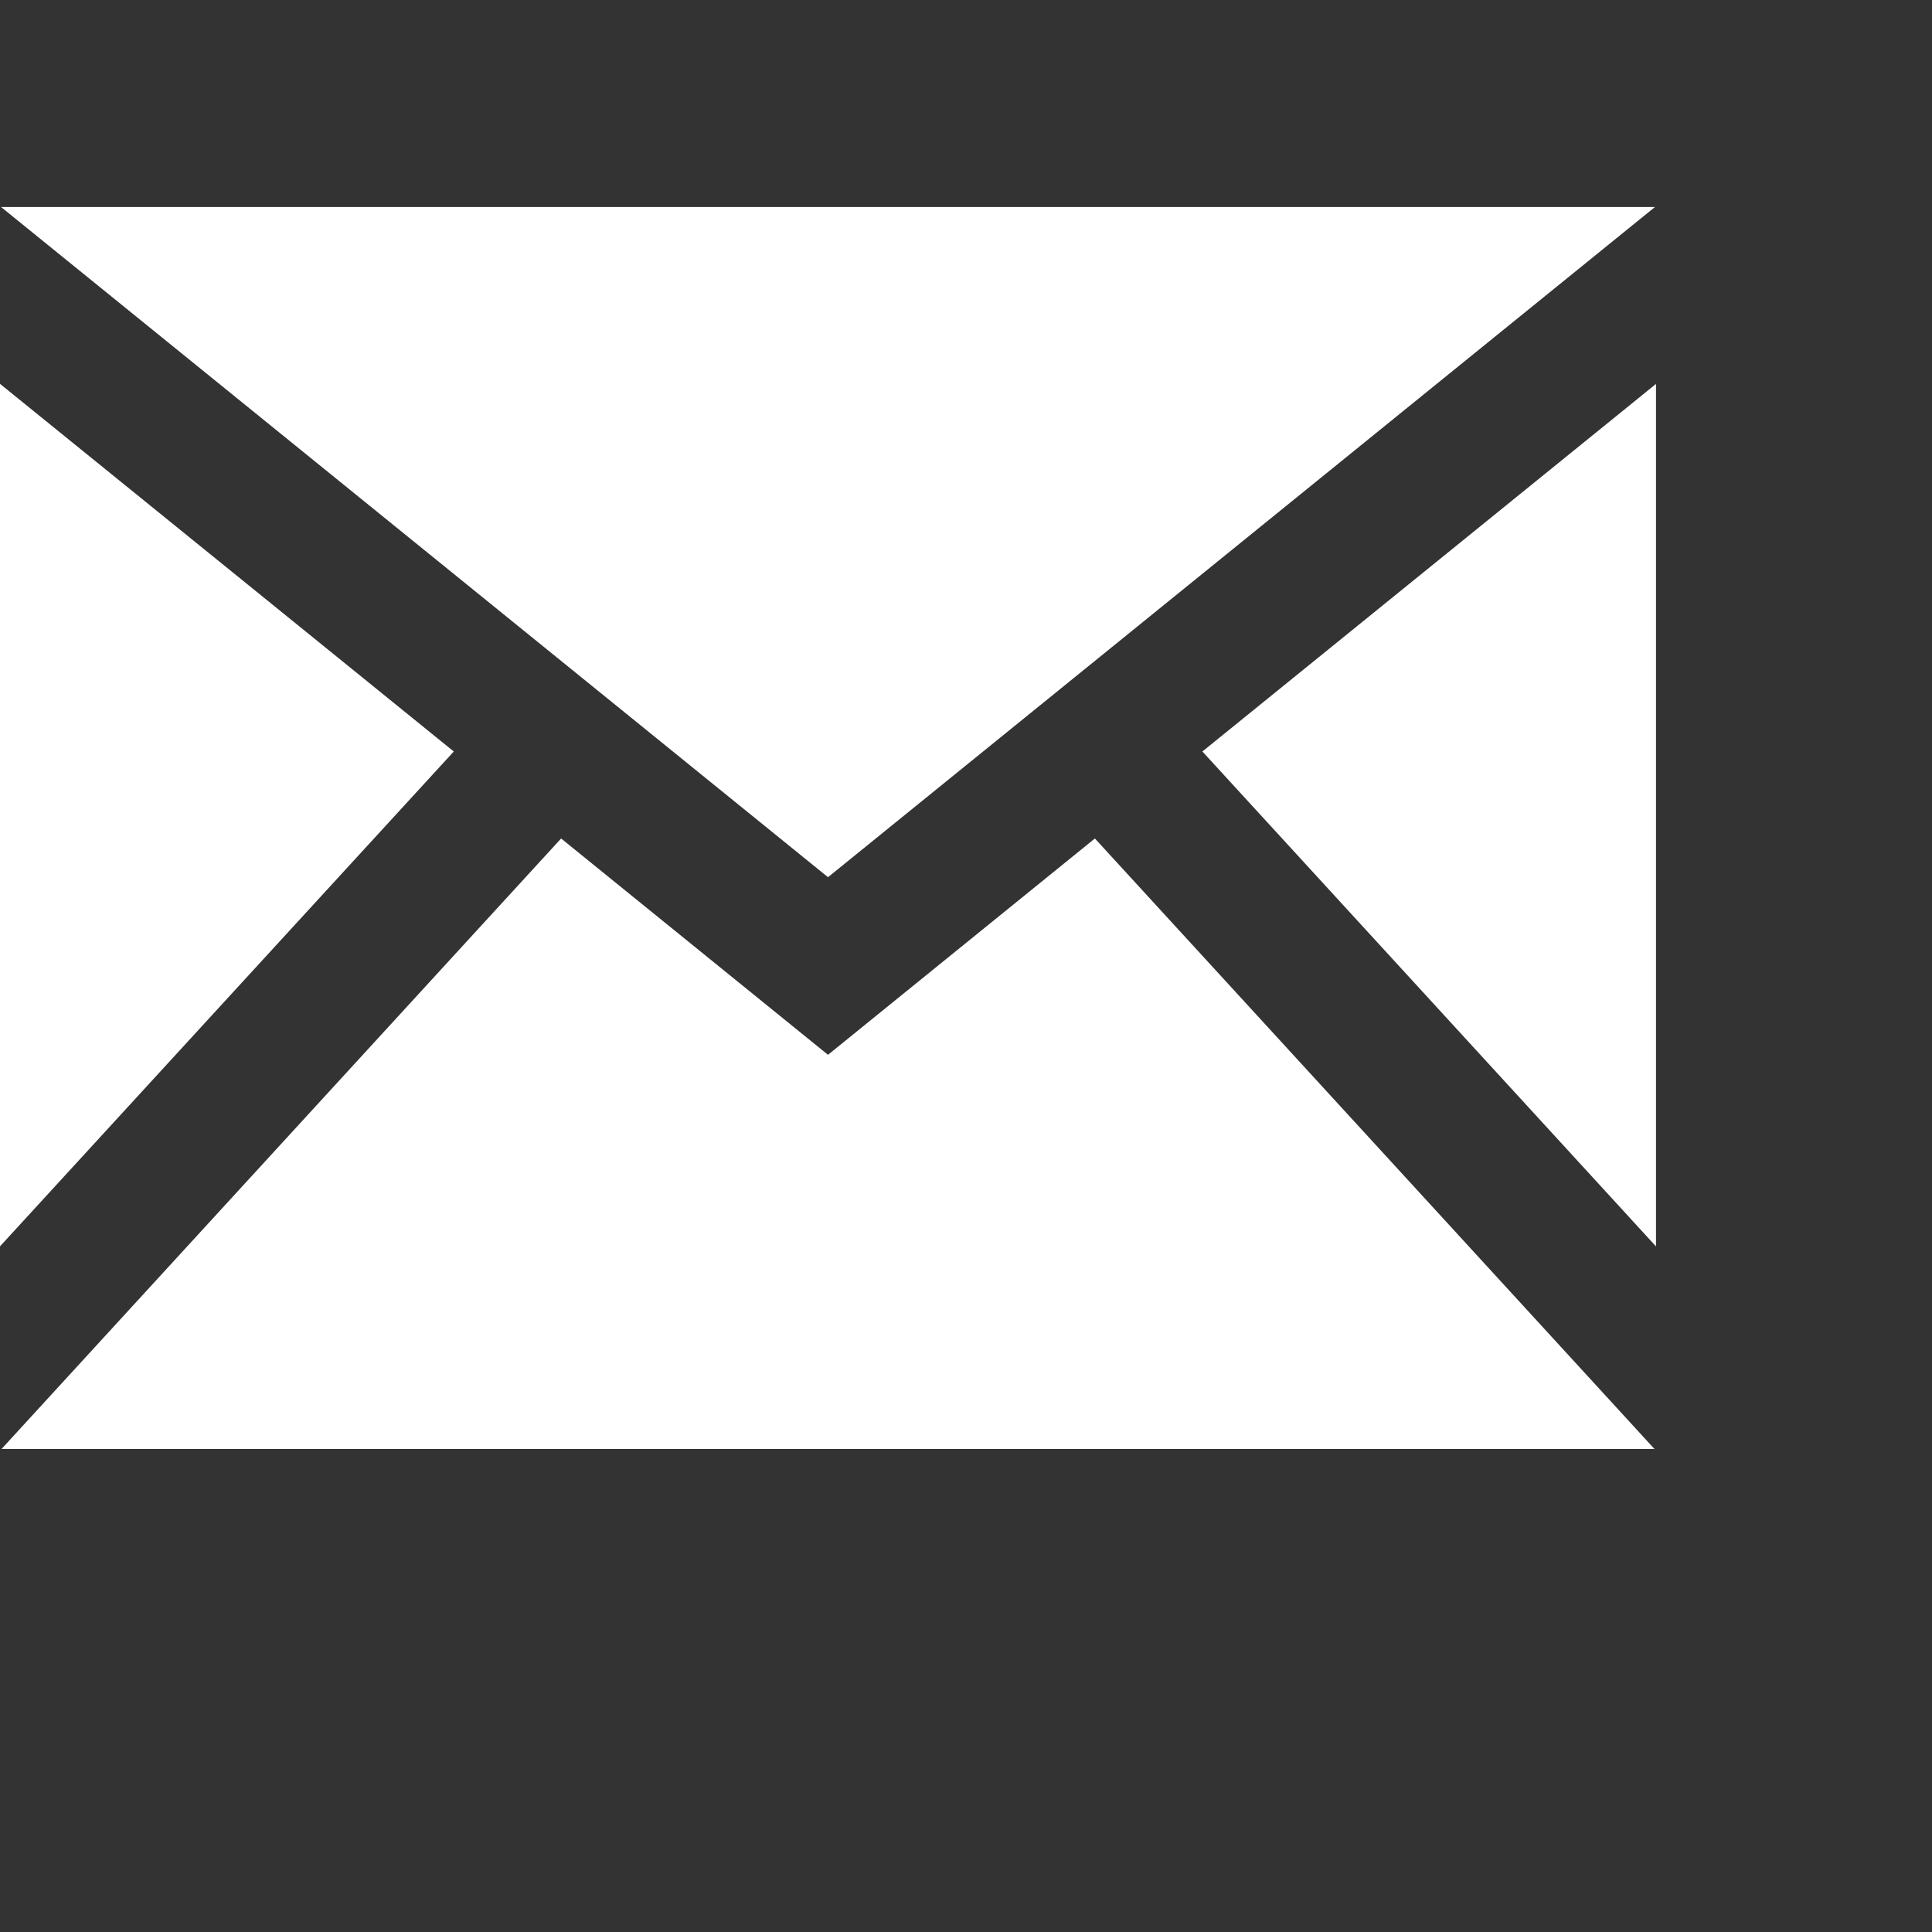 <svg xmlns="http://www.w3.org/2000/svg" width="28" height="28" viewBox="0 0 28 28" fill="#ffffff"><rect x="0" y="0" width="28" height="28" fill="#333333" stroke="none"/><path d="M12 12.713L.015 3h23.97L12 12.713zM6.575 10.89L0 5.563v12.5l6.575-7.17zm10.85 0L24 18.064v-12.5l-6.575 5.328zm-1.557 1.262L12 15.287l-3.868-3.135L.022 21h23.956l-8.11-8.848z"/></svg>